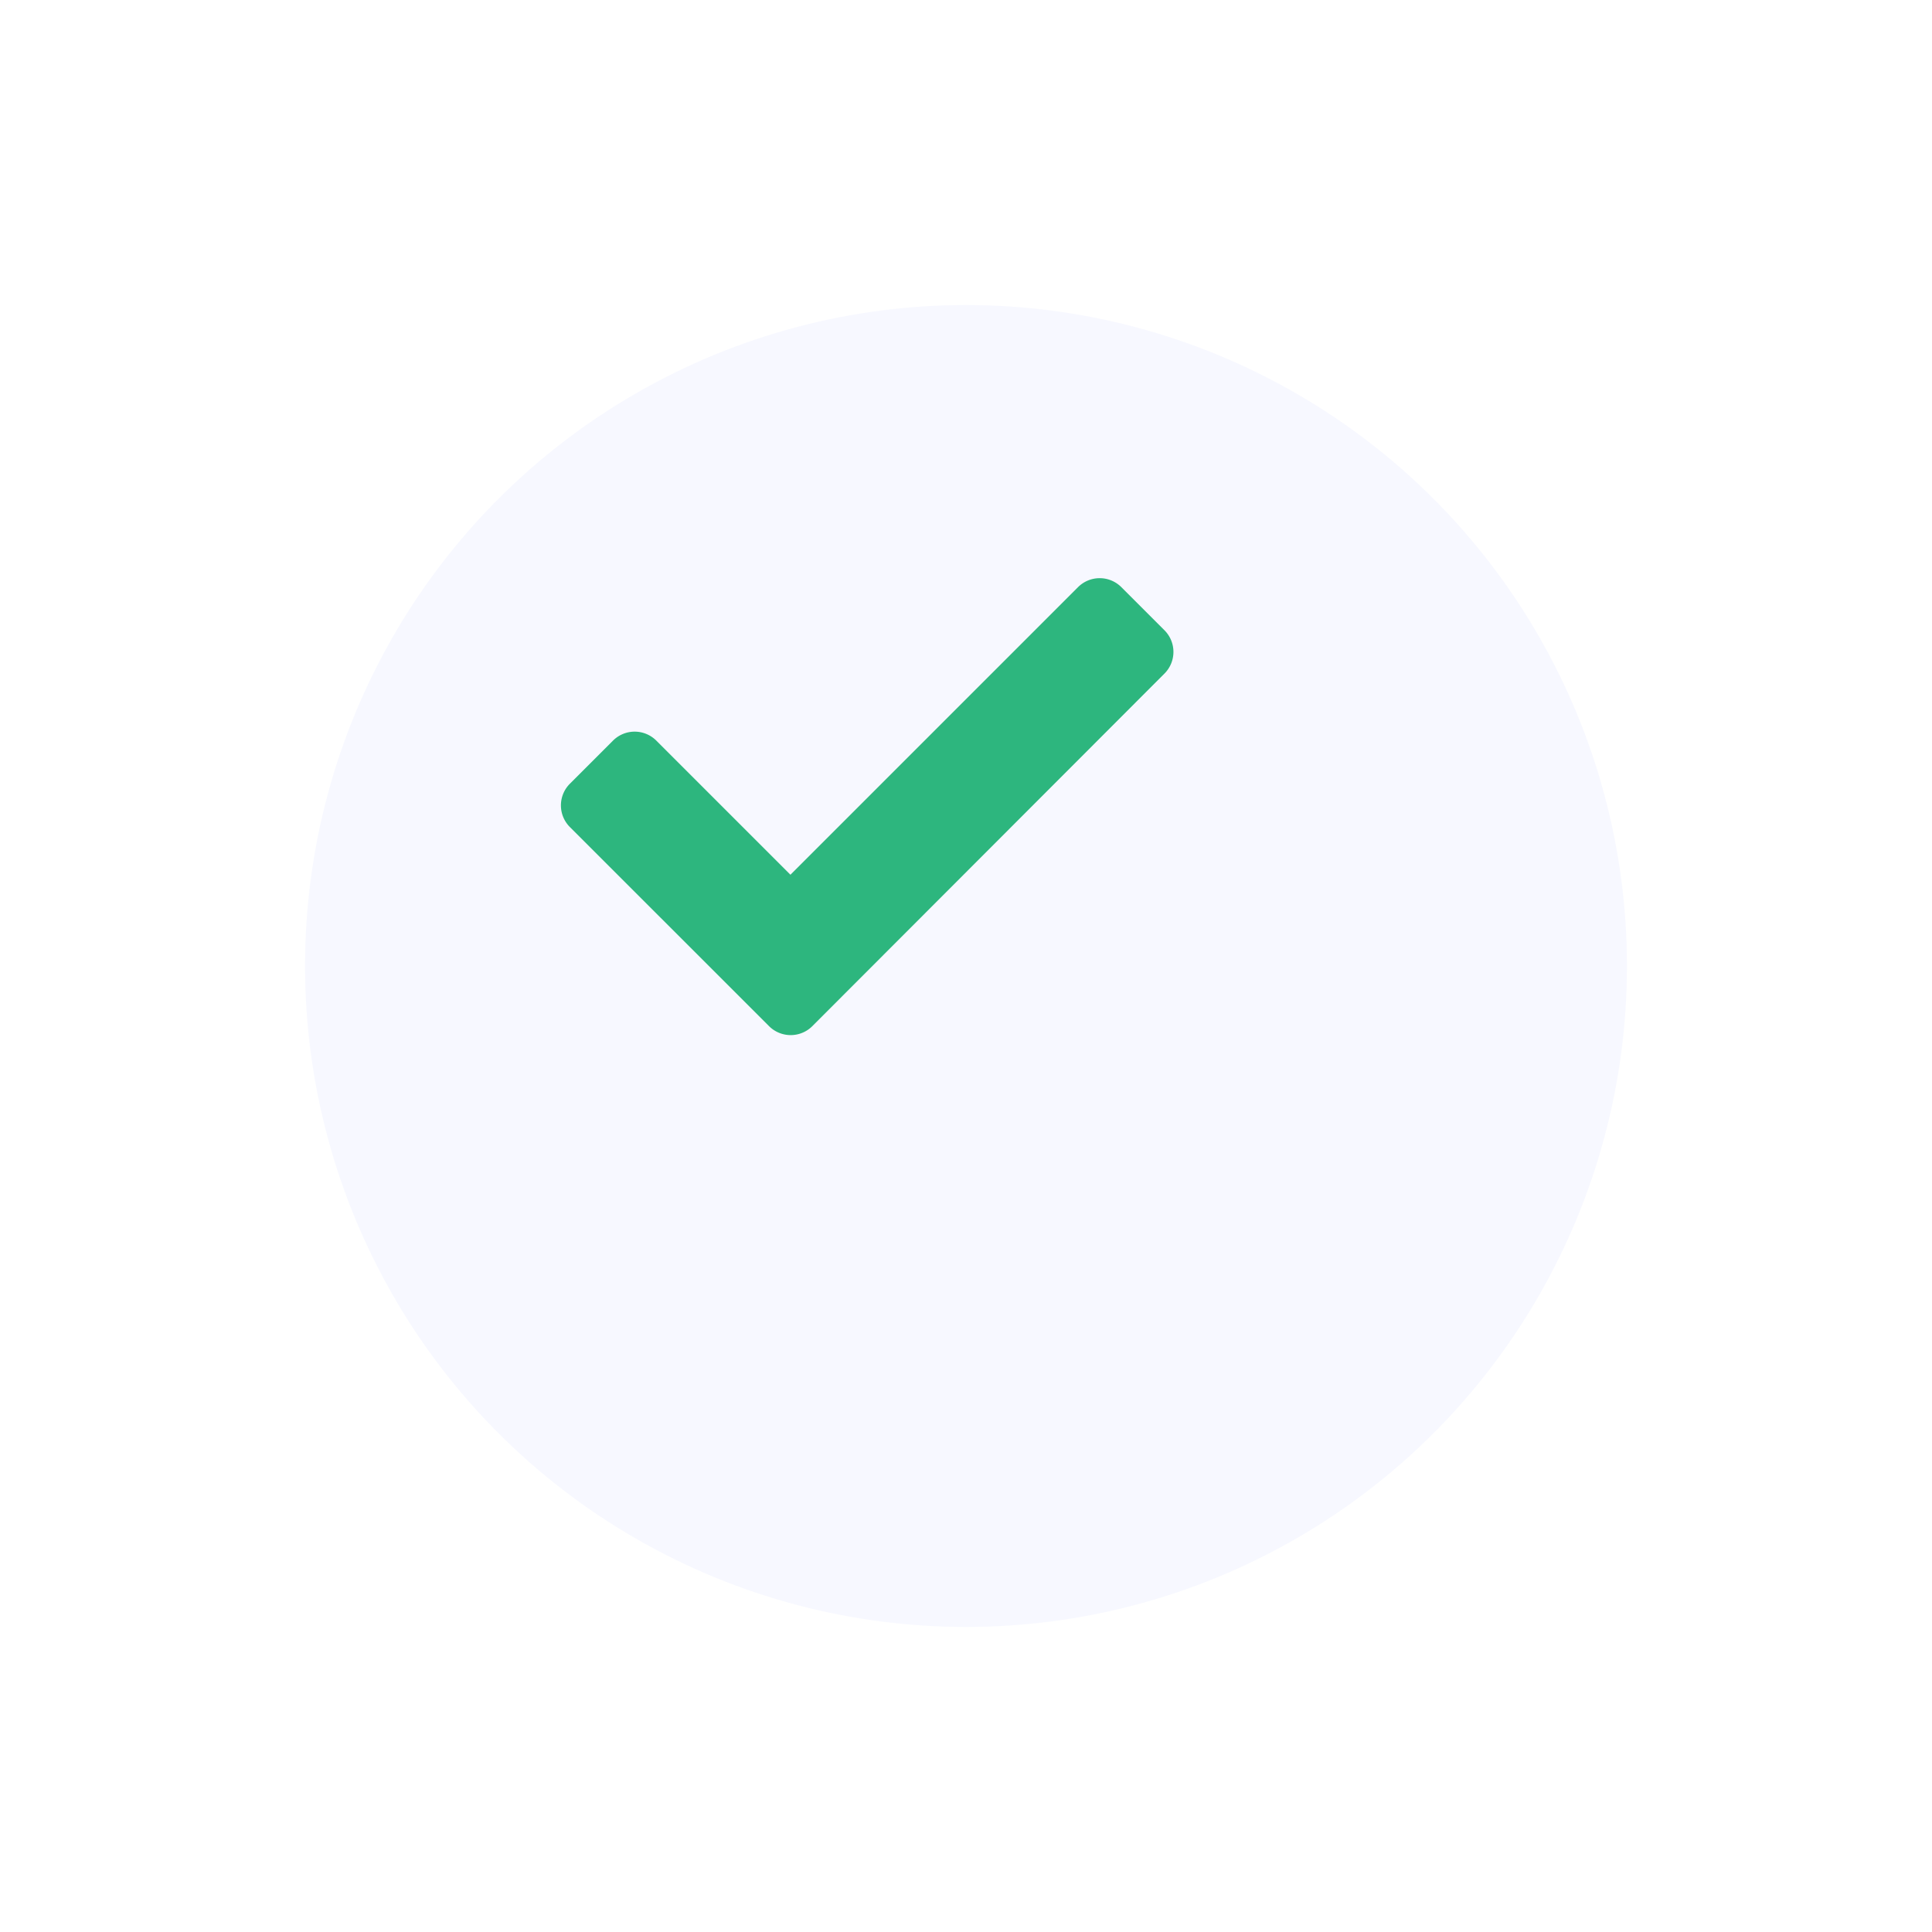 <svg xmlns="http://www.w3.org/2000/svg" xmlns:xlink="http://www.w3.org/1999/xlink" width="76" height="76" viewBox="0 0 76 76">
  <defs>
    <filter id="Ellipse_4" x="0" y="0" width="76" height="76" filterUnits="userSpaceOnUse">
      <feOffset dx="4" dy="6" input="SourceAlpha"/>
      <feGaussianBlur stdDeviation="4" result="blur"/>
      <feFlood flood-opacity="0.161"/>
      <feComposite operator="in" in2="blur"/>
      <feComposite in="SourceGraphic"/>
    </filter>
  </defs>
  <g id="check" transform="translate(8 6)">
    <g transform="matrix(1, 0, 0, 1, -8, -6)" filter="url(#Ellipse_4)">
      <circle id="Ellipse_4-2" data-name="Ellipse 4" cx="26" cy="26" r="26" transform="translate(8 6)" fill="#f7f8ff"/>
    </g>
    <path id="Icon_awesome-check" data-name="Icon awesome-check" d="M8.188,22.2.353,14.367a1.205,1.205,0,0,1,0-1.7l1.7-1.7a1.205,1.205,0,0,1,1.7,0l5.278,5.278L20.346,4.93a1.205,1.205,0,0,1,1.7,0l1.7,1.7a1.205,1.205,0,0,1,0,1.7L9.893,22.2A1.205,1.205,0,0,1,8.188,22.2Z" transform="translate(14.063 12.165)" fill="#2db67e"/>
  </g>
</svg>
